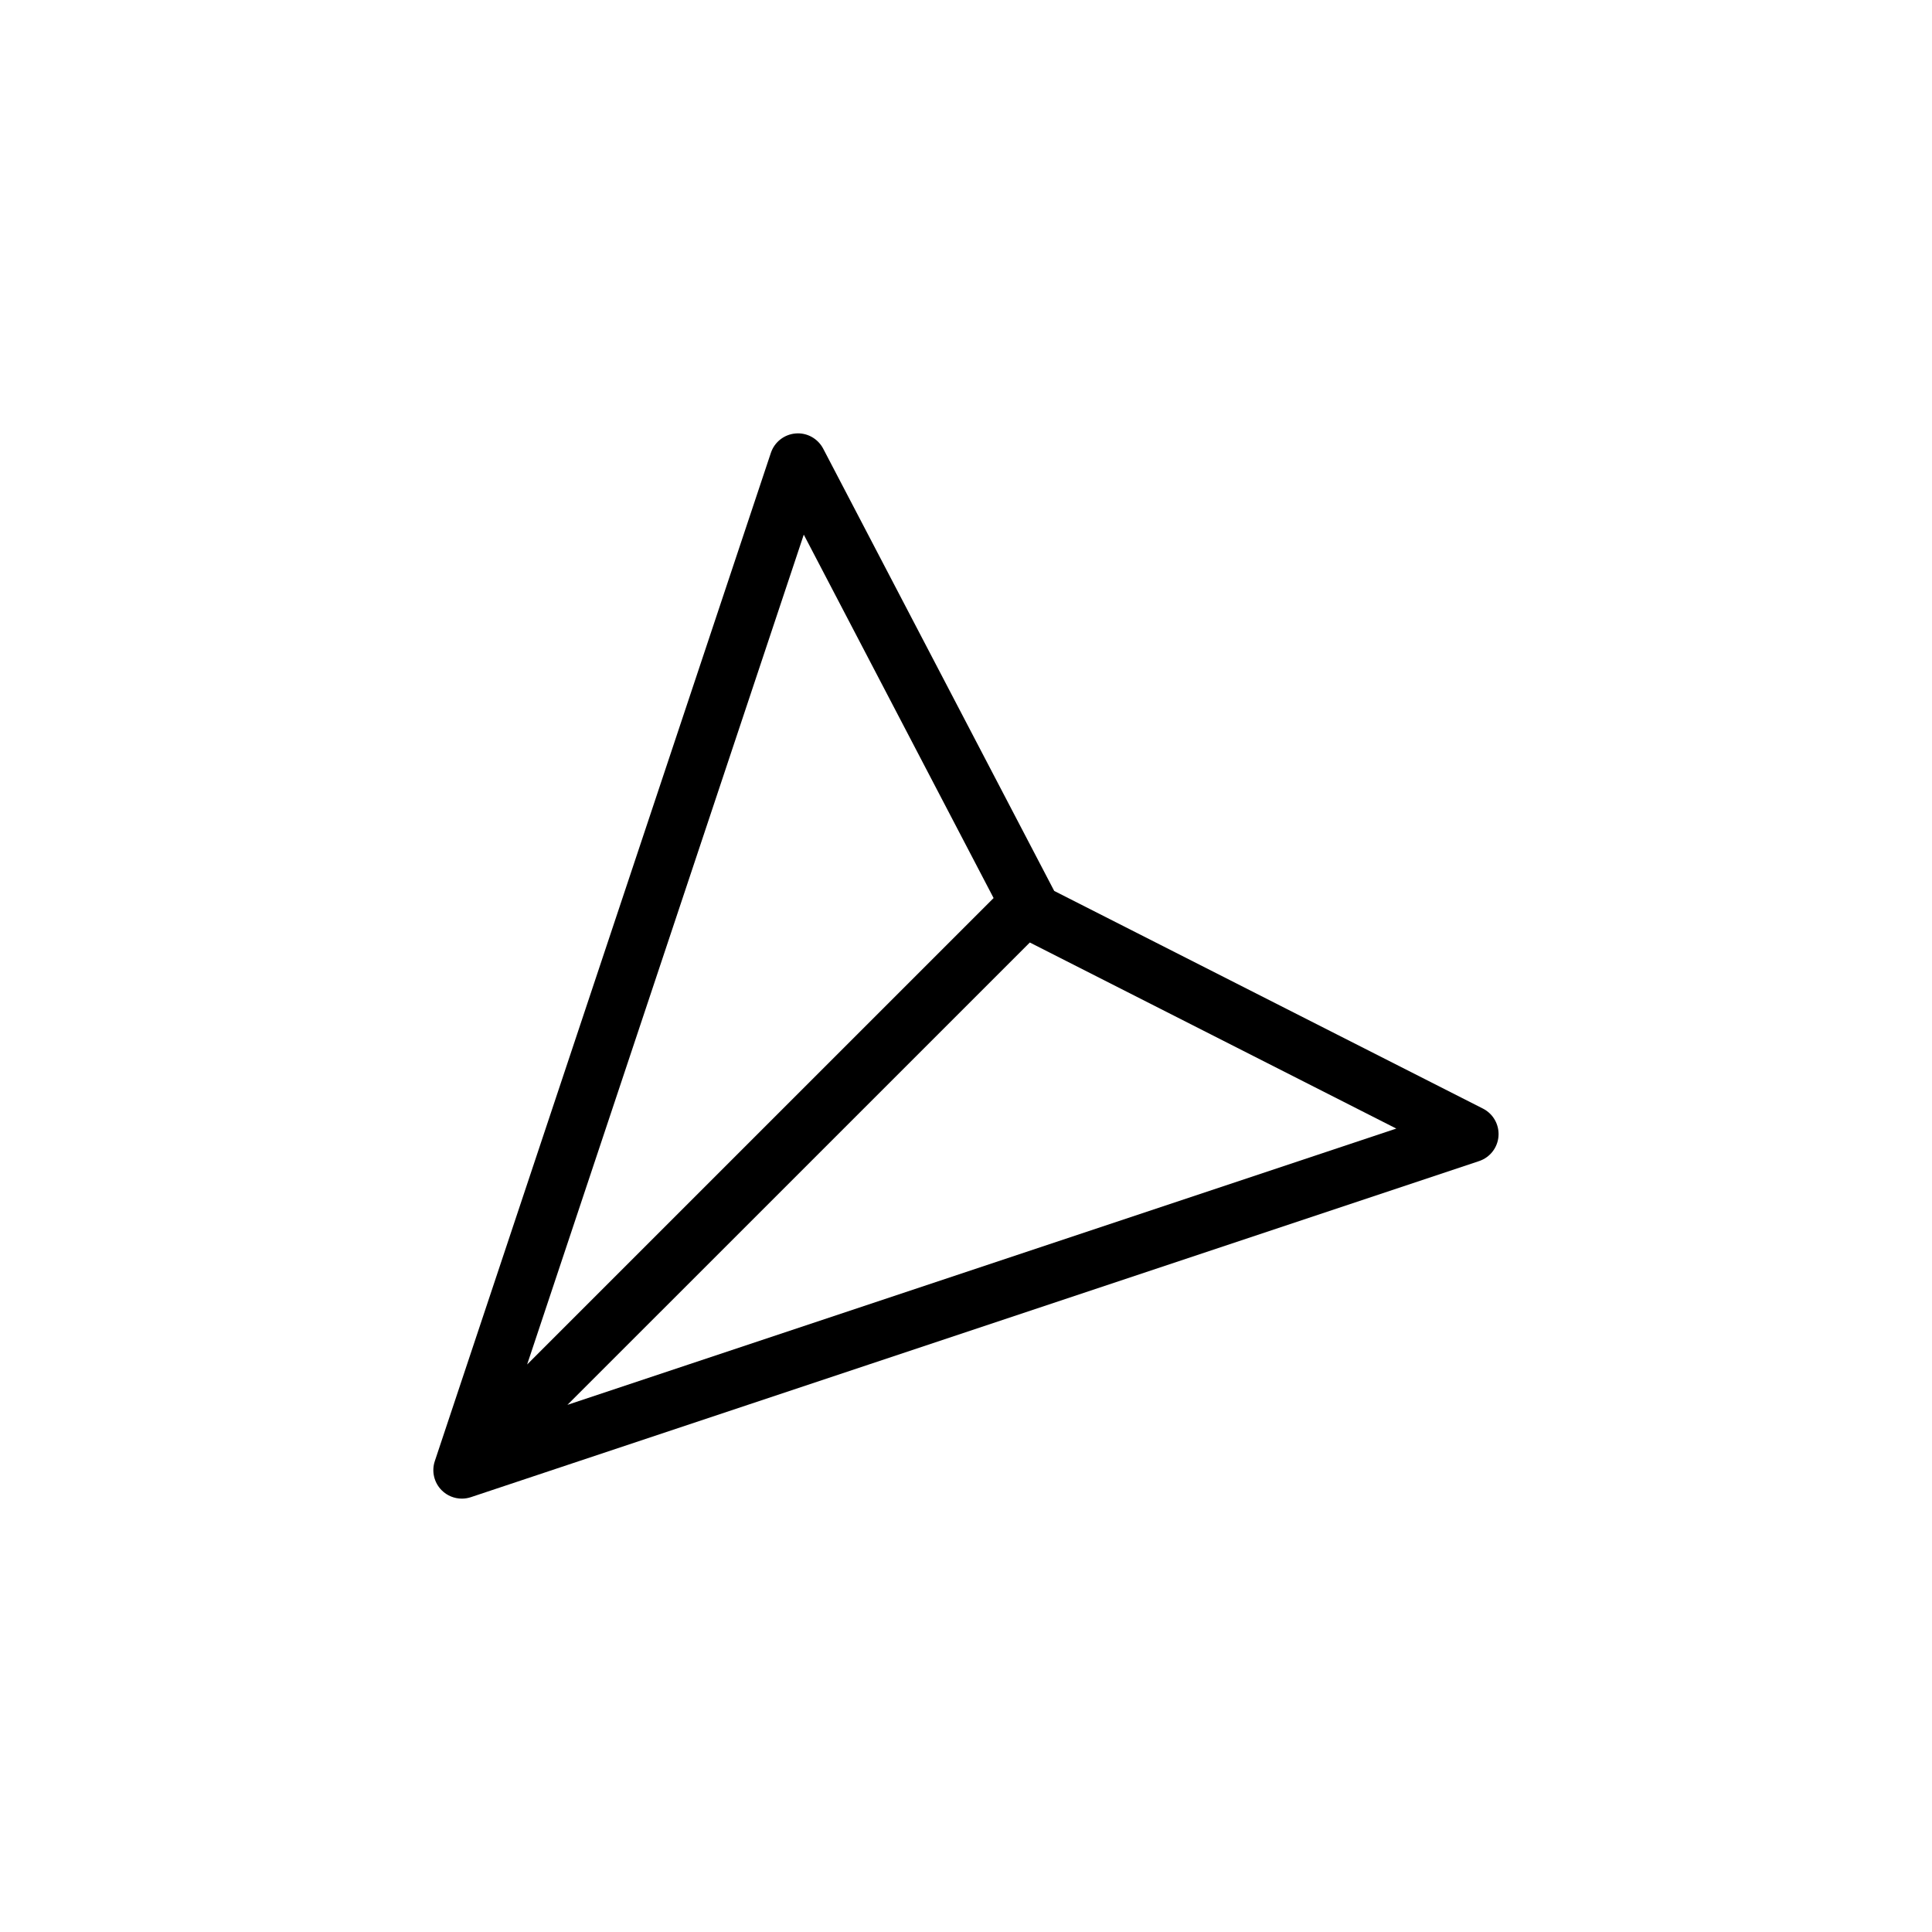 <?xml version="1.0" encoding="UTF-8"?>
<!-- The Best Svg Icon site in the world: iconSvg.co, Visit us! https://iconsvg.co -->
<svg fill="#000000" width="800px" height="800px" version="1.1" viewBox="144 144 512 512" xmlns="http://www.w3.org/2000/svg">
 <path d="m266.4 541.15c0.797 0 1.602-0.125 2.394-0.387l267.18-89.062c2.891-0.961 4.922-3.566 5.144-6.609s-1.395-5.914-4.109-7.297l-113.63-57.688-61.219-117.2c-1.406-2.691-4.312-4.297-7.301-4.035-3.027 0.242-5.606 2.266-6.57 5.144l-89.059 267.19c-0.906 2.715-0.203 5.707 1.824 7.734 1.438 1.438 3.371 2.211 5.34 2.211zm27.973-24.848 122.54-122.53 97.125 49.312zm62.637-230.62 50.305 96.312-123.62 123.61z"/>
</svg>